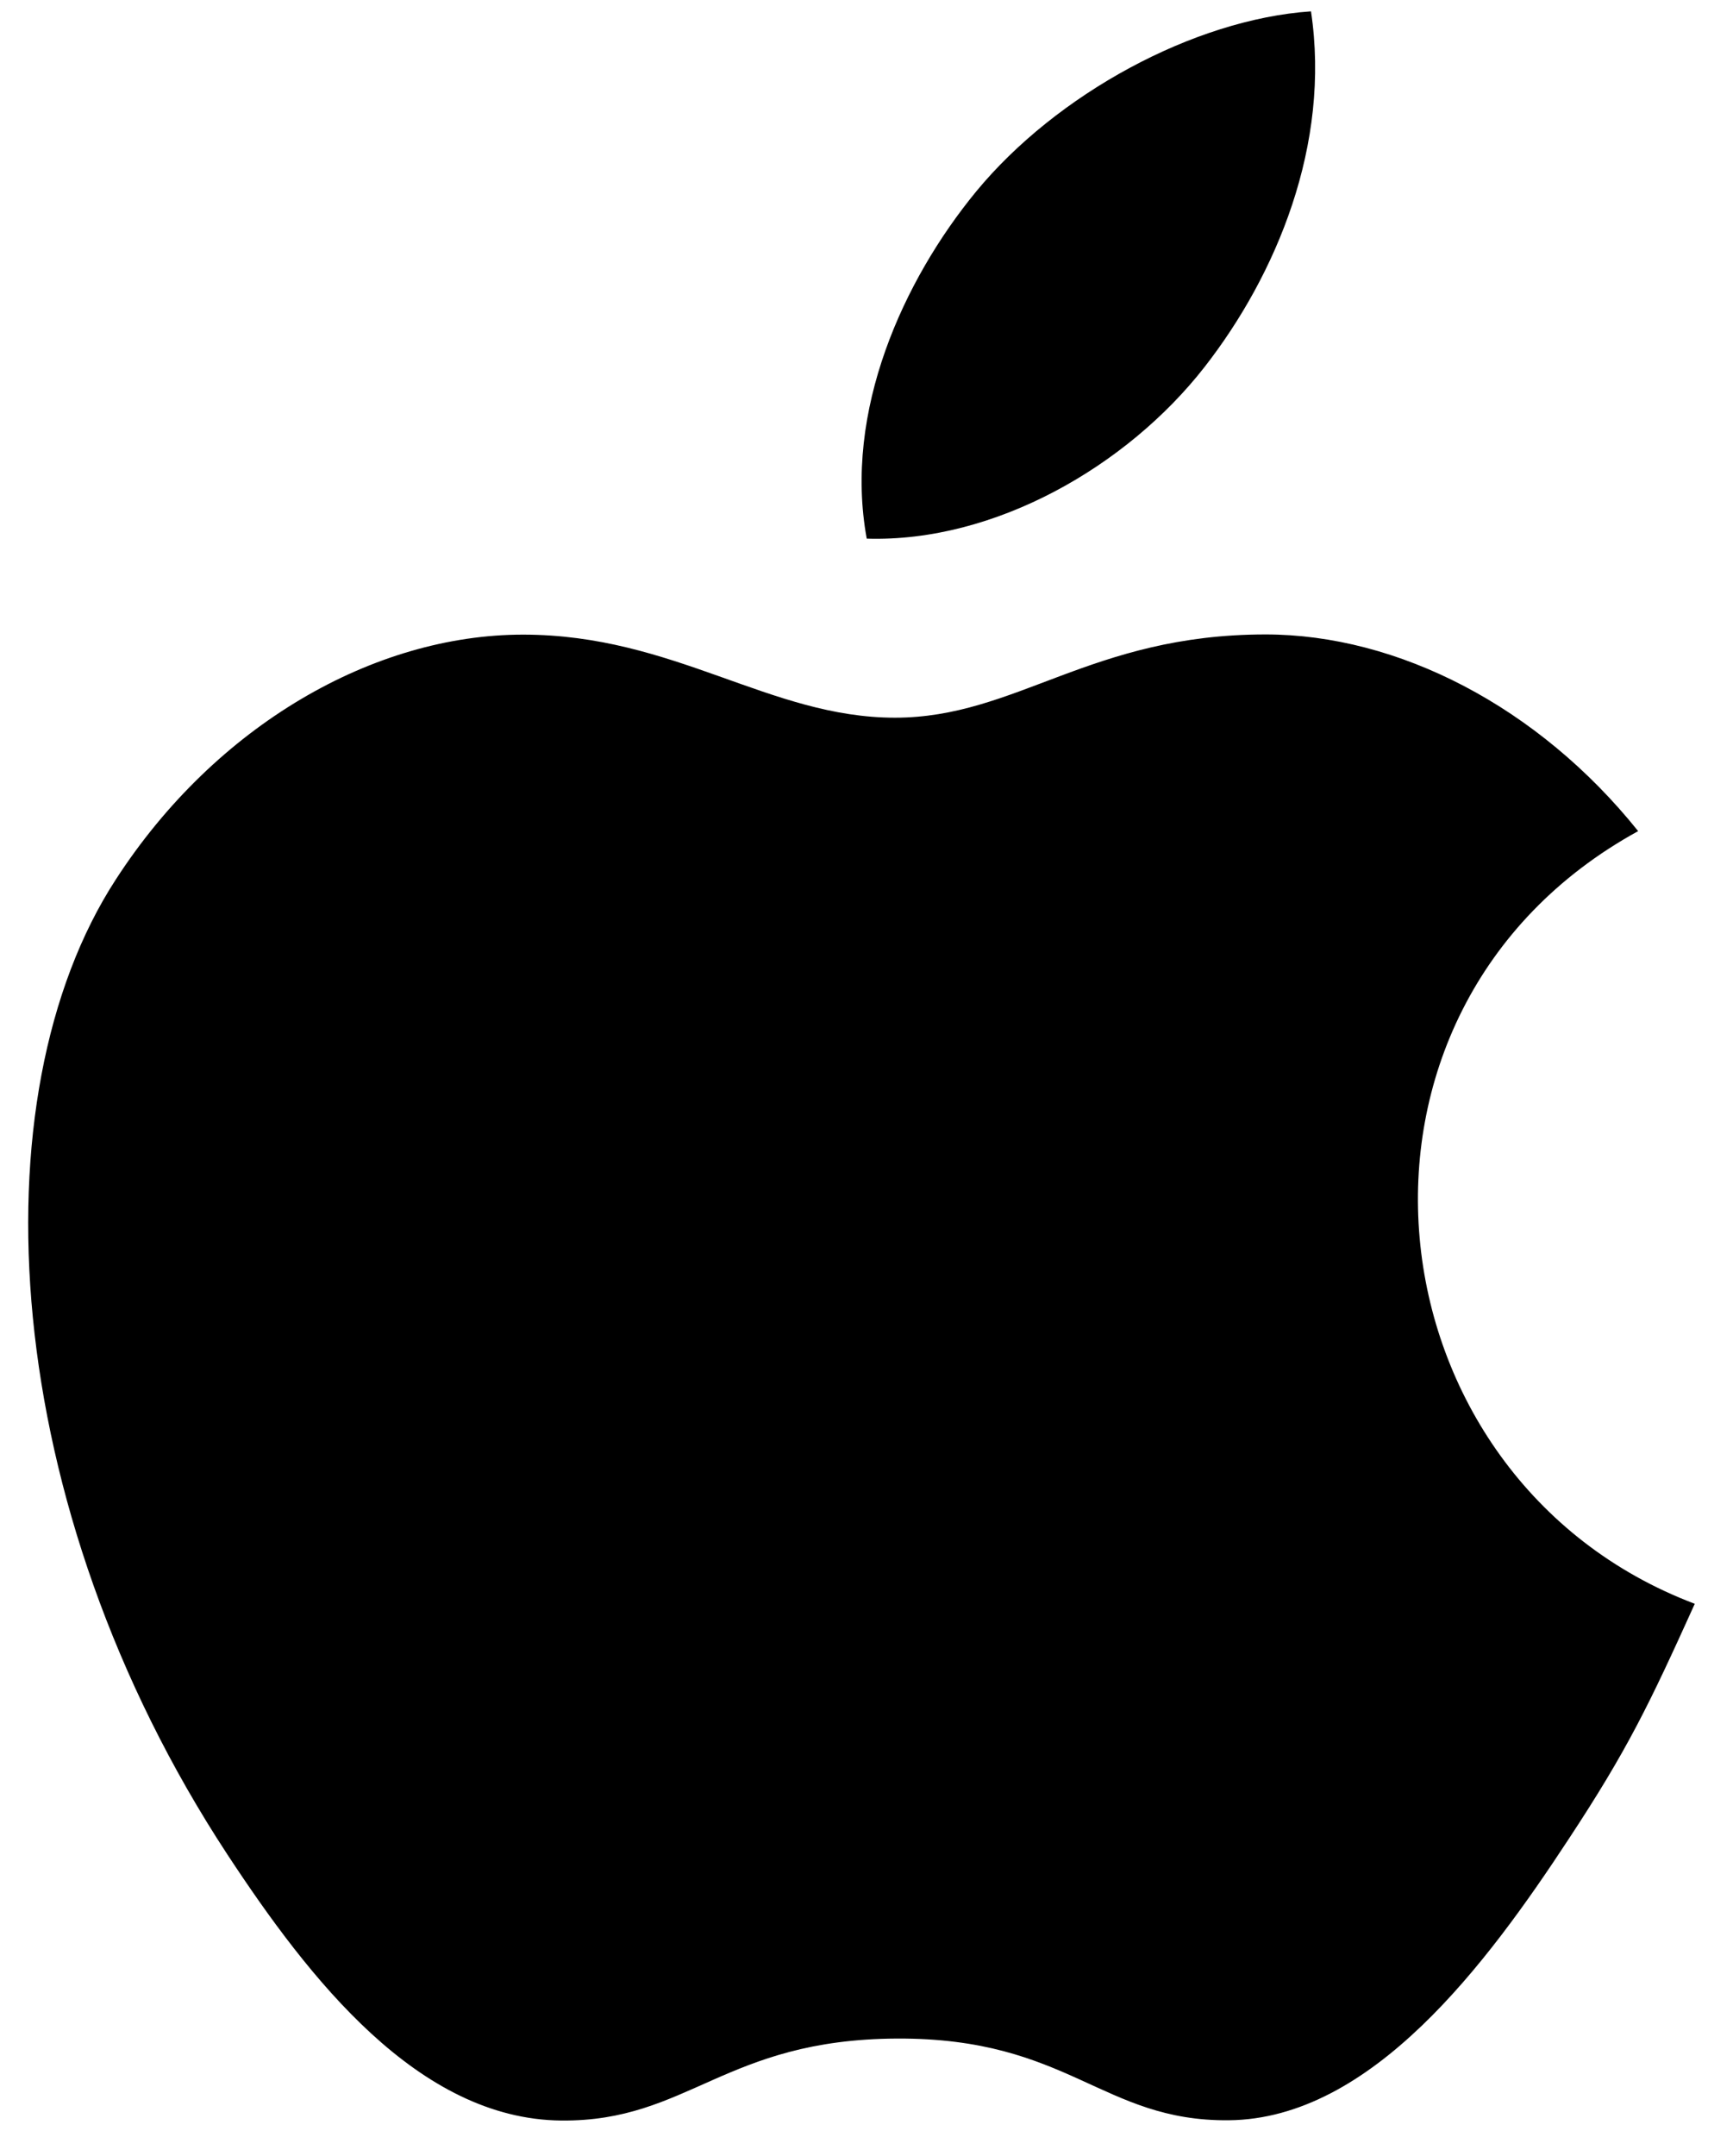 <svg width="37" height="46" viewBox="0 0 37 46" fill="none" xmlns="http://www.w3.org/2000/svg">
<path d="M36.184 34.217C35.209 36.371 34.746 37.333 33.492 39.236C31.746 41.895 29.284 45.208 26.234 45.236C23.522 45.261 22.825 43.474 19.146 43.493C15.467 43.511 14.697 45.266 11.984 45.242C8.933 45.214 6.602 42.223 4.853 39.563C-0.029 32.126 -0.541 23.402 2.472 18.765C4.609 15.465 7.988 13.54 11.166 13.54C14.4 13.54 16.431 15.312 19.107 15.312C21.7 15.312 23.28 13.536 27.019 13.536C29.847 13.536 32.843 15.075 34.975 17.732C27.985 21.566 29.121 31.547 36.184 34.217V34.217ZM25.716 7.832C24.068 9.942 21.241 11.576 18.505 11.492C18.006 8.773 19.289 5.974 20.841 4.086C22.555 2.008 25.485 0.413 27.99 0.242C28.416 3.083 27.252 5.863 25.716 7.832V7.832Z" fill="black"/>
</svg>
